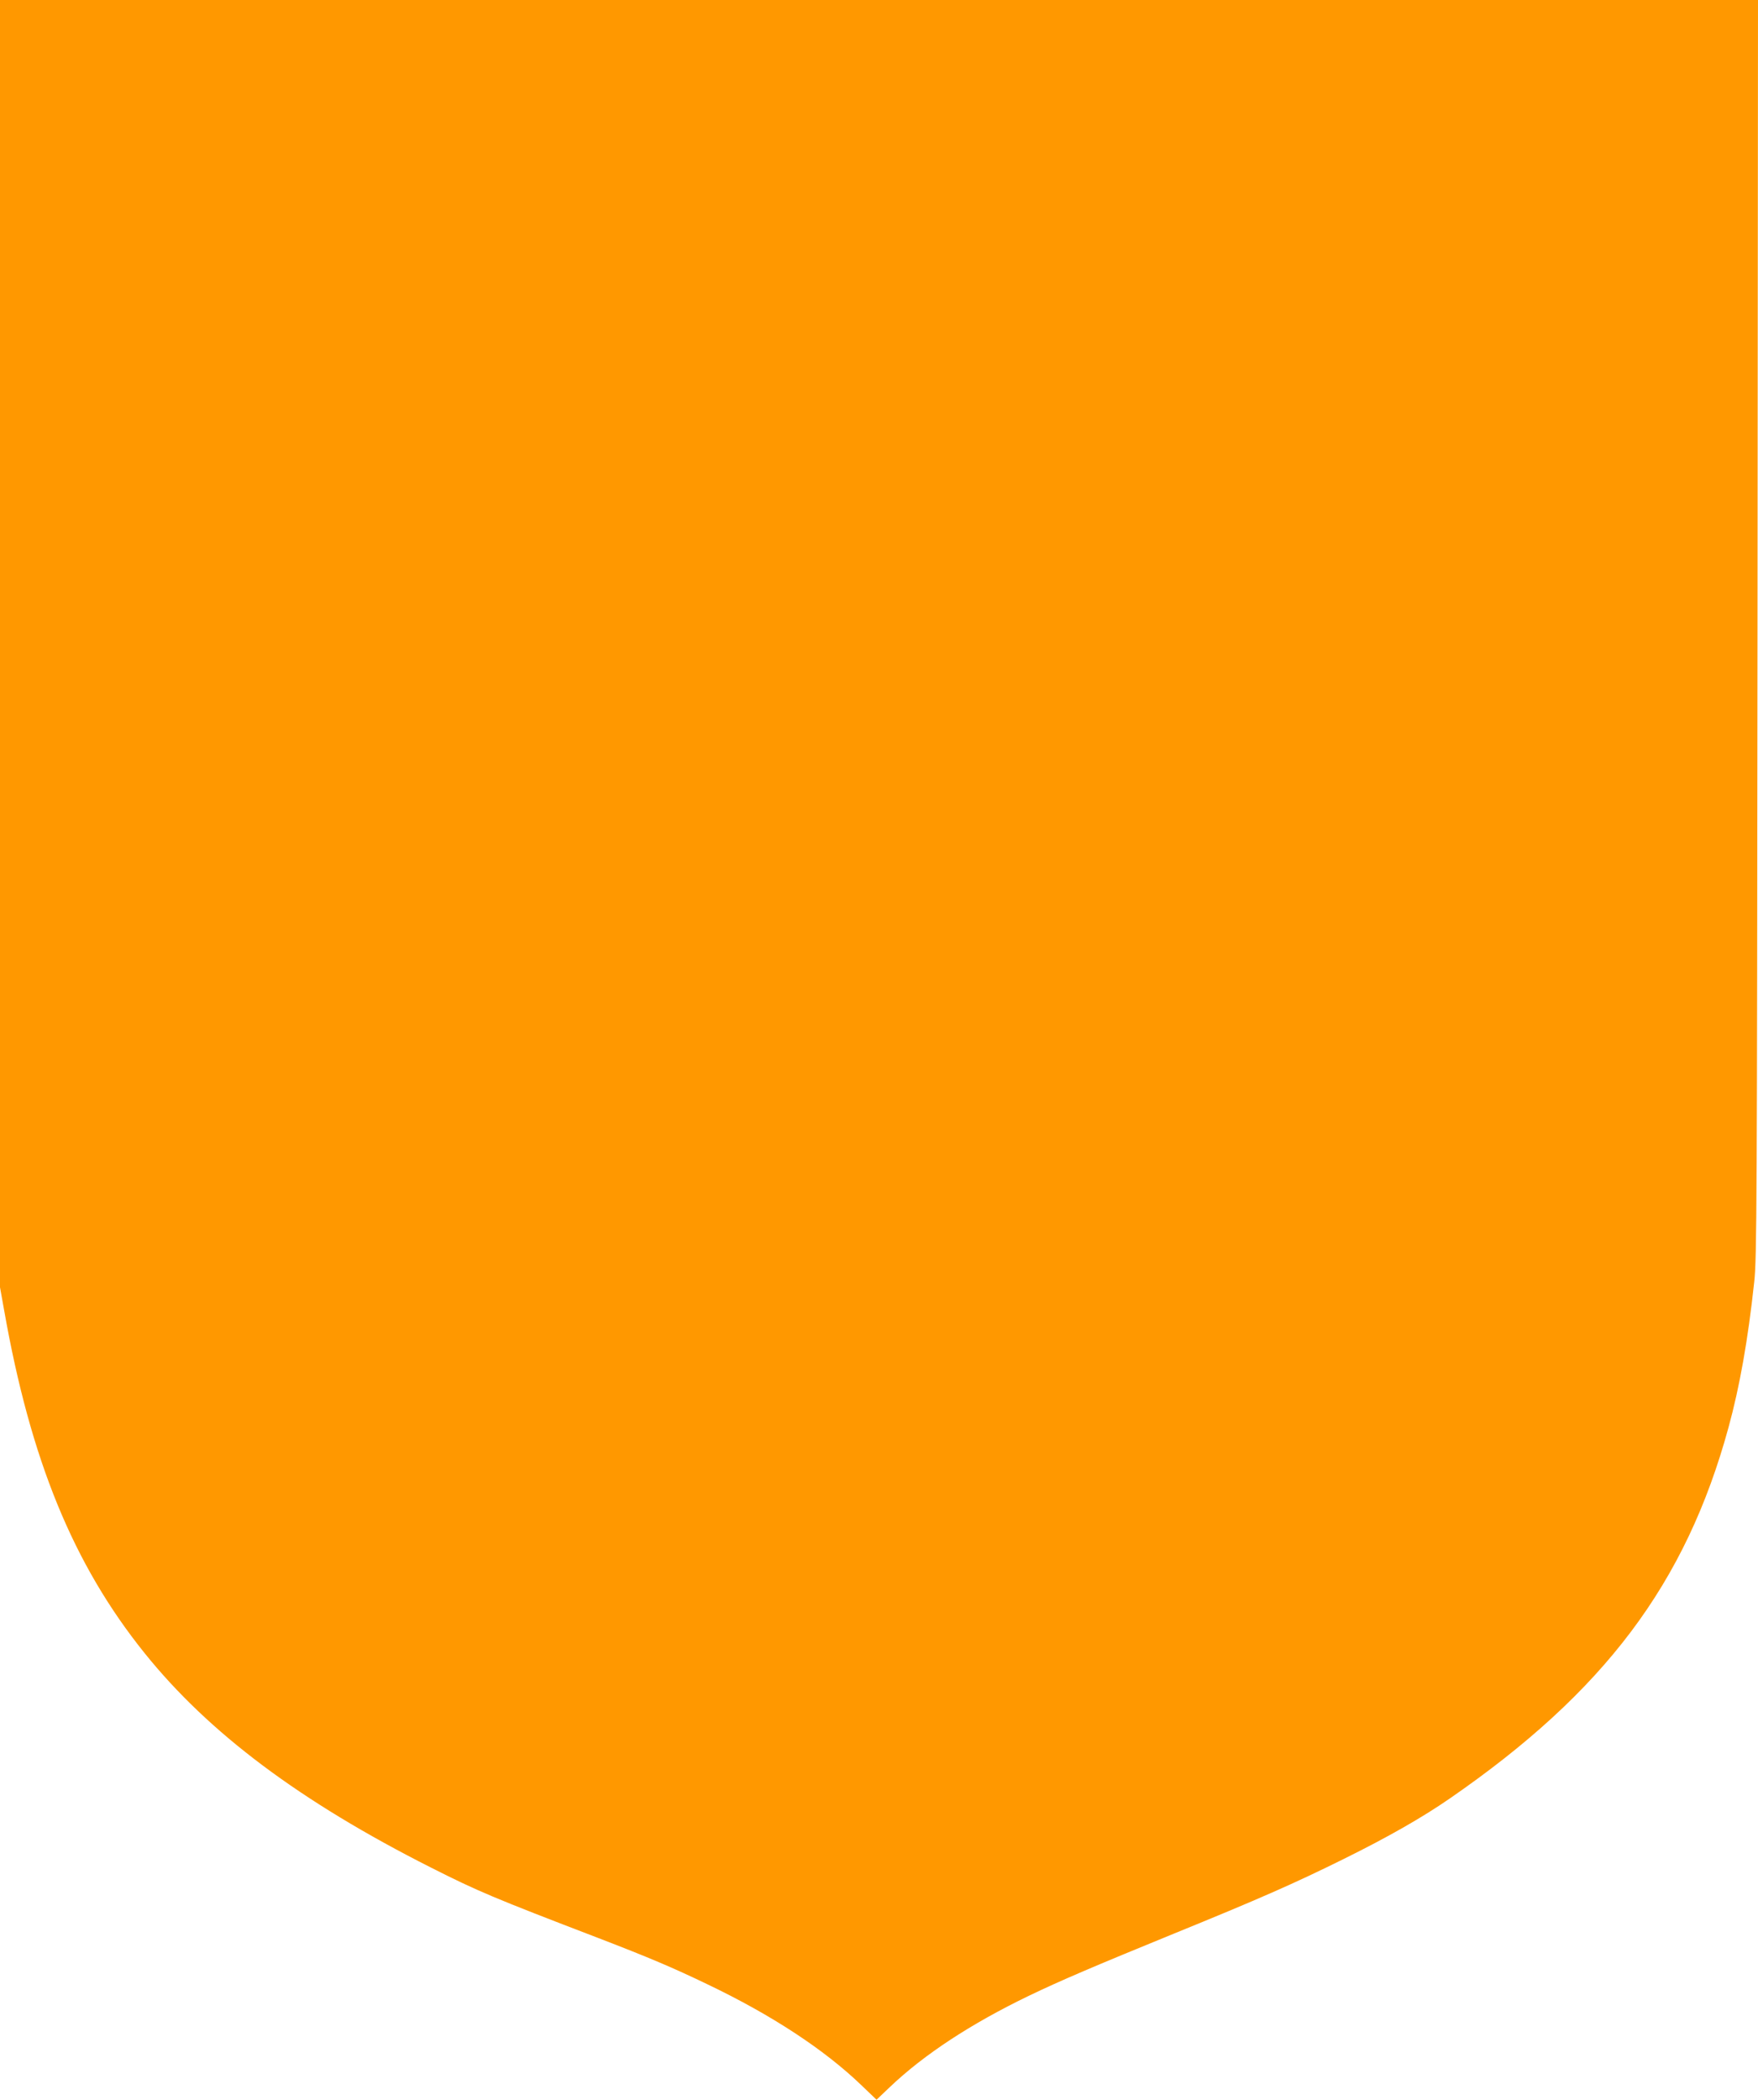 <?xml version="1.0" standalone="no"?>
<!DOCTYPE svg PUBLIC "-//W3C//DTD SVG 20010904//EN"
 "http://www.w3.org/TR/2001/REC-SVG-20010904/DTD/svg10.dtd">
<svg version="1.0" xmlns="http://www.w3.org/2000/svg"
 width="1072pt" height="1280pt" viewBox="0 0 1072 1280"
 preserveAspectRatio="xMidYMid meet">
<g transform="translate(0,1280) scale(0.1,-0.1)"
fill="#ff9800" stroke="none">
<path d="M0 8877 l0 -3923 25 -139 c161 -913 421 -1549 856 -2090 392 -488
949 -905 1747 -1308 285 -144 382 -185 1022 -430 309 -119 451 -179 665 -282
391 -187 711 -397 937 -614 l93 -89 81 77 c209 199 496 387 849 557 189 91
400 181 880 377 523 213 737 307 1040 457 267 132 476 251 644 367 944 651
1441 1311 1701 2262 68 248 119 534 157 888 16 145 17 465 20 3986 l3 3827
-5360 0 -5360 0 0 -3923z"/>
</g>
</svg>
